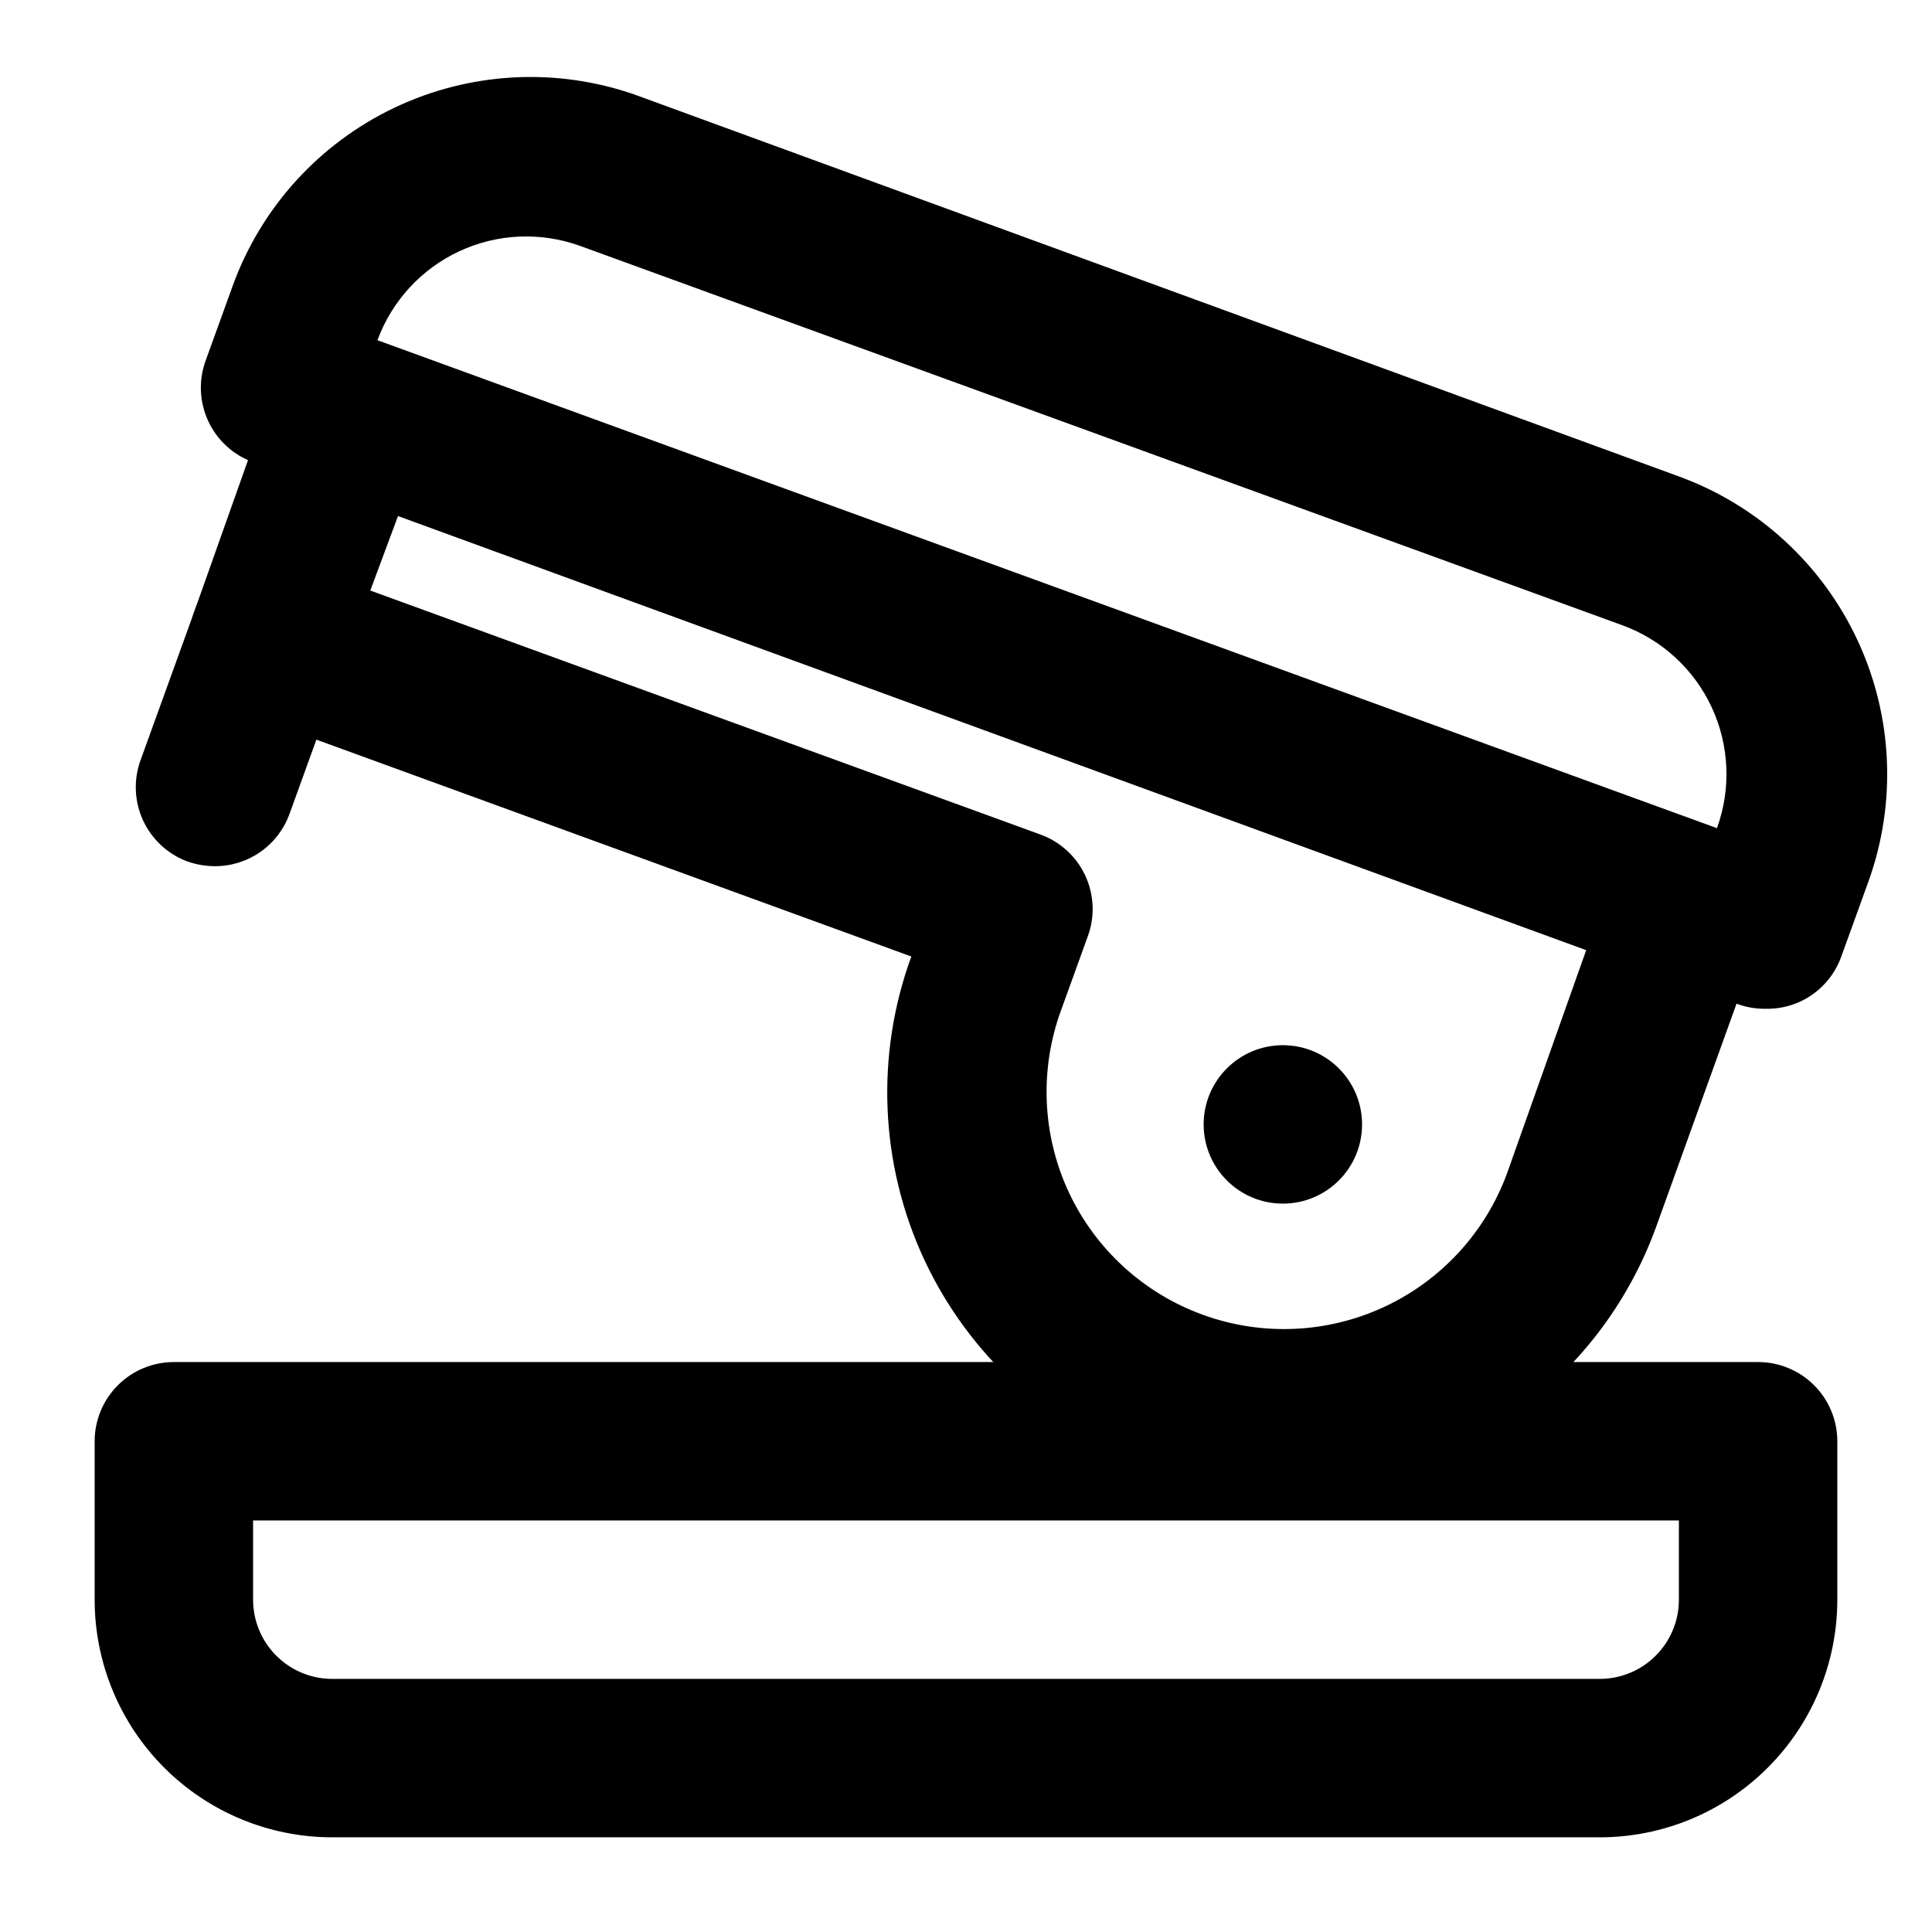 <?xml version="1.0" encoding="UTF-8"?>
<!-- Uploaded to: ICON Repo, www.iconrepo.com, Generator: ICON Repo Mixer Tools -->
<svg fill="#000000" width="800px" height="800px" version="1.1" viewBox="144 144 512 512" xmlns="http://www.w3.org/2000/svg">
 <g>
  <path d="m611.6 411.34c-2.434-0.004-4.848-0.43-7.137-1.262l-393.39-143.59c-5.231-1.895-9.496-5.789-11.859-10.828-2.363-5.039-2.625-10.809-0.734-16.039l7.137-19.734c7.5-20.805 22.91-37.809 42.875-47.32 19.969-9.512 42.879-10.762 63.762-3.481l276.68 101.18c20.891 7.621 37.906 23.219 47.309 43.367 9.406 20.148 10.438 43.207 2.863 64.113l-7.137 19.734c-1.891 5.289-5.824 9.598-10.914 11.965-2.961 1.352-6.195 2-9.449 1.891zm-367.57-177.18 354.98 129.31c3.793-10.441 3.293-21.957-1.391-32.031-4.684-10.07-13.164-17.879-23.59-21.707l-276.26-100.55c-10.438-3.789-21.957-3.289-32.027 1.391-10.074 4.684-17.879 13.164-21.711 23.59z"/>
  <path d="m567.93 630.91h-335.87c-16.703 0-32.723-6.633-44.531-18.445-11.809-11.809-18.445-27.828-18.445-44.531v-41.984c0-5.566 2.211-10.906 6.148-14.844 3.938-3.934 9.277-6.148 14.844-6.148h419.84c5.57 0 10.906 2.215 14.844 6.148 3.938 3.938 6.148 9.277 6.148 14.844v41.984c0 16.703-6.633 32.723-18.445 44.531-11.809 11.812-27.828 18.445-44.531 18.445zm-356.86-83.969v20.992c0 5.57 2.211 10.91 6.148 14.844 3.938 3.938 9.277 6.148 14.844 6.148h335.87c5.57 0 10.91-2.211 14.844-6.148 3.938-3.934 6.148-9.273 6.148-14.844v-20.992z"/>
  <path d="m483.96 538.34c-12.234-0.047-24.371-2.18-35.895-6.297-26.164-9.551-47.461-29.109-59.199-54.371-11.695-25.227-12.906-54.07-3.356-80.188l-177.38-64.656c-5.234-1.895-9.5-5.789-11.859-10.828-2.363-5.039-2.629-10.809-0.738-16.043l20.992-59.199v0.004c1.891-5.172 5.734-9.395 10.707-11.758 5.172-2.156 10.992-2.156 16.164 0l354.98 129.31c5.231 1.895 9.496 5.789 11.859 10.828 2.359 5.039 2.625 10.809 0.734 16.043l-28.129 78.09c-7.383 20.277-20.836 37.793-38.527 50.148-17.691 12.359-38.766 18.965-60.348 18.914zm-241.83-237.84 177.59 64.656c5.234 1.895 9.5 5.789 11.859 10.828 2.363 5.039 2.629 10.809 0.738 16.043l-7.137 19.734-0.004-0.004c-5.746 15.734-4.992 33.109 2.102 48.281 7.086 15.07 19.852 26.719 35.504 32.398 15.652 5.68 32.918 4.934 48.02-2.082 15.102-7.016 26.809-19.727 32.562-35.355l20.992-59.199-314.88-115.04z"/>
  <path d="m200.99 373.55c-2.5-0.008-4.984-0.434-7.344-1.258-5.195-1.938-9.414-5.848-11.734-10.883-2.32-5.035-2.555-10.781-0.652-15.988l14.273-39.465c1.777-5.383 5.656-9.82 10.758-12.301 5.098-2.477 10.984-2.789 16.316-0.859 5.332 1.93 9.66 5.934 11.992 11.102 2.336 5.168 2.477 11.059 0.398 16.336l-14.273 39.465c-1.469 4.055-4.148 7.562-7.68 10.043-3.531 2.477-7.738 3.809-12.055 3.809z"/>
  <path d="m504.96 441.98c0 11.594-9.398 20.992-20.992 20.992-11.59 0-20.988-9.398-20.988-20.992s9.398-20.992 20.988-20.992c11.594 0 20.992 9.398 20.992 20.992"/>
 </g>
</svg>
